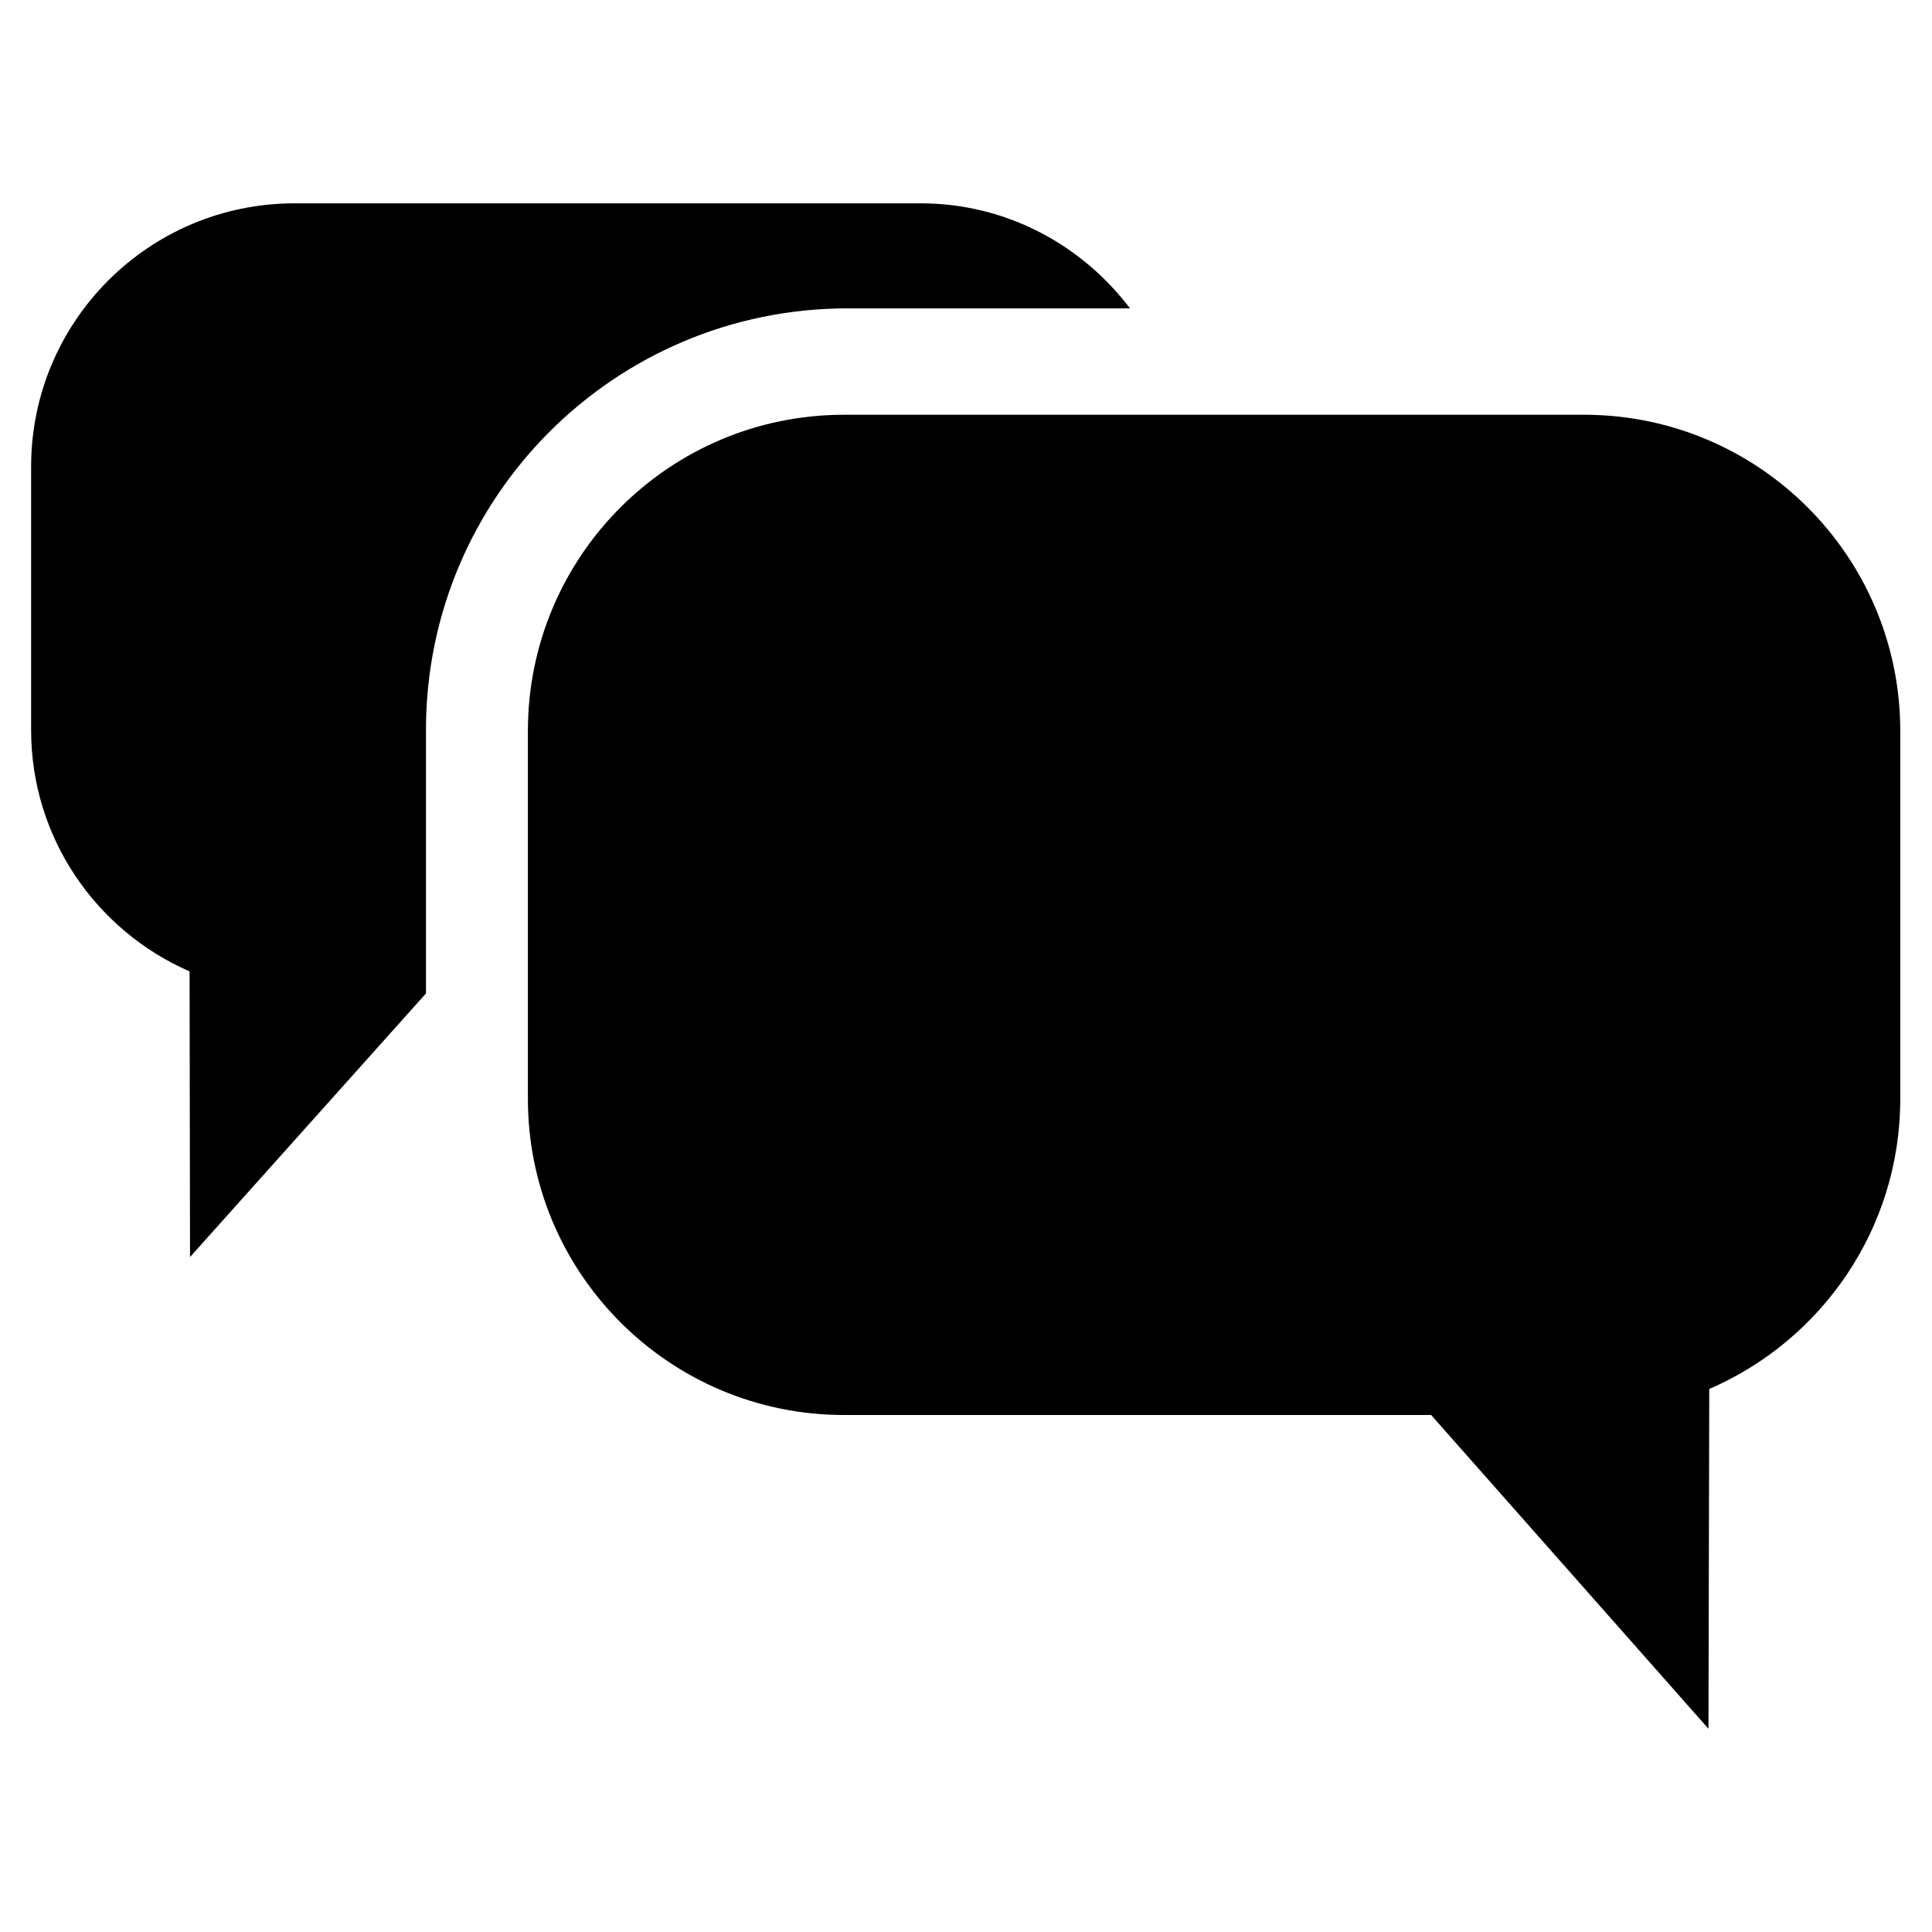 <svg xmlns="http://www.w3.org/2000/svg" xmlns:xlink="http://www.w3.org/1999/xlink" width="500" viewBox="0 0 375 375" height="500" preserveAspectRatio="xMidYMid meet"><defs><clipPath id="783eb6c05e"><path d="M 6.039 39.383 L 369 39.383 L 369 335.633 L 6.039 335.633 Z M 6.039 39.383 "></path></clipPath></defs><g id="016ba78410"><g clip-rule="nonzero" clip-path="url(#783eb6c05e)"><path style=" stroke:none;fill-rule:evenodd;fill:#000000;fill-opacity:1;" d="M 331.766 269.602 L 331.613 335.551 L 277.781 274.652 L 163.84 274.652 C 129.945 274.652 102.465 247.176 102.465 213.277 L 102.465 141.871 C 102.465 107.984 129.938 80.504 163.84 80.504 L 307.465 80.504 C 341.355 80.504 368.84 107.984 368.84 141.871 L 368.84 213.277 C 368.84 238.539 353.555 260.184 331.766 269.602 Z M 82.68 141.691 L 82.68 192.828 L 36.883 243.992 L 36.797 188.547 C 18.715 180.668 6.039 162.676 6.039 141.691 L 6.039 90.602 C 6.039 62.348 28.926 39.465 57.195 39.465 L 178.695 39.465 C 195.344 39.465 209.996 47.543 219.332 59.855 L 164.516 59.855 C 119.312 59.855 82.68 96.484 82.68 141.691 Z M 82.68 141.691 "></path></g></g></svg>